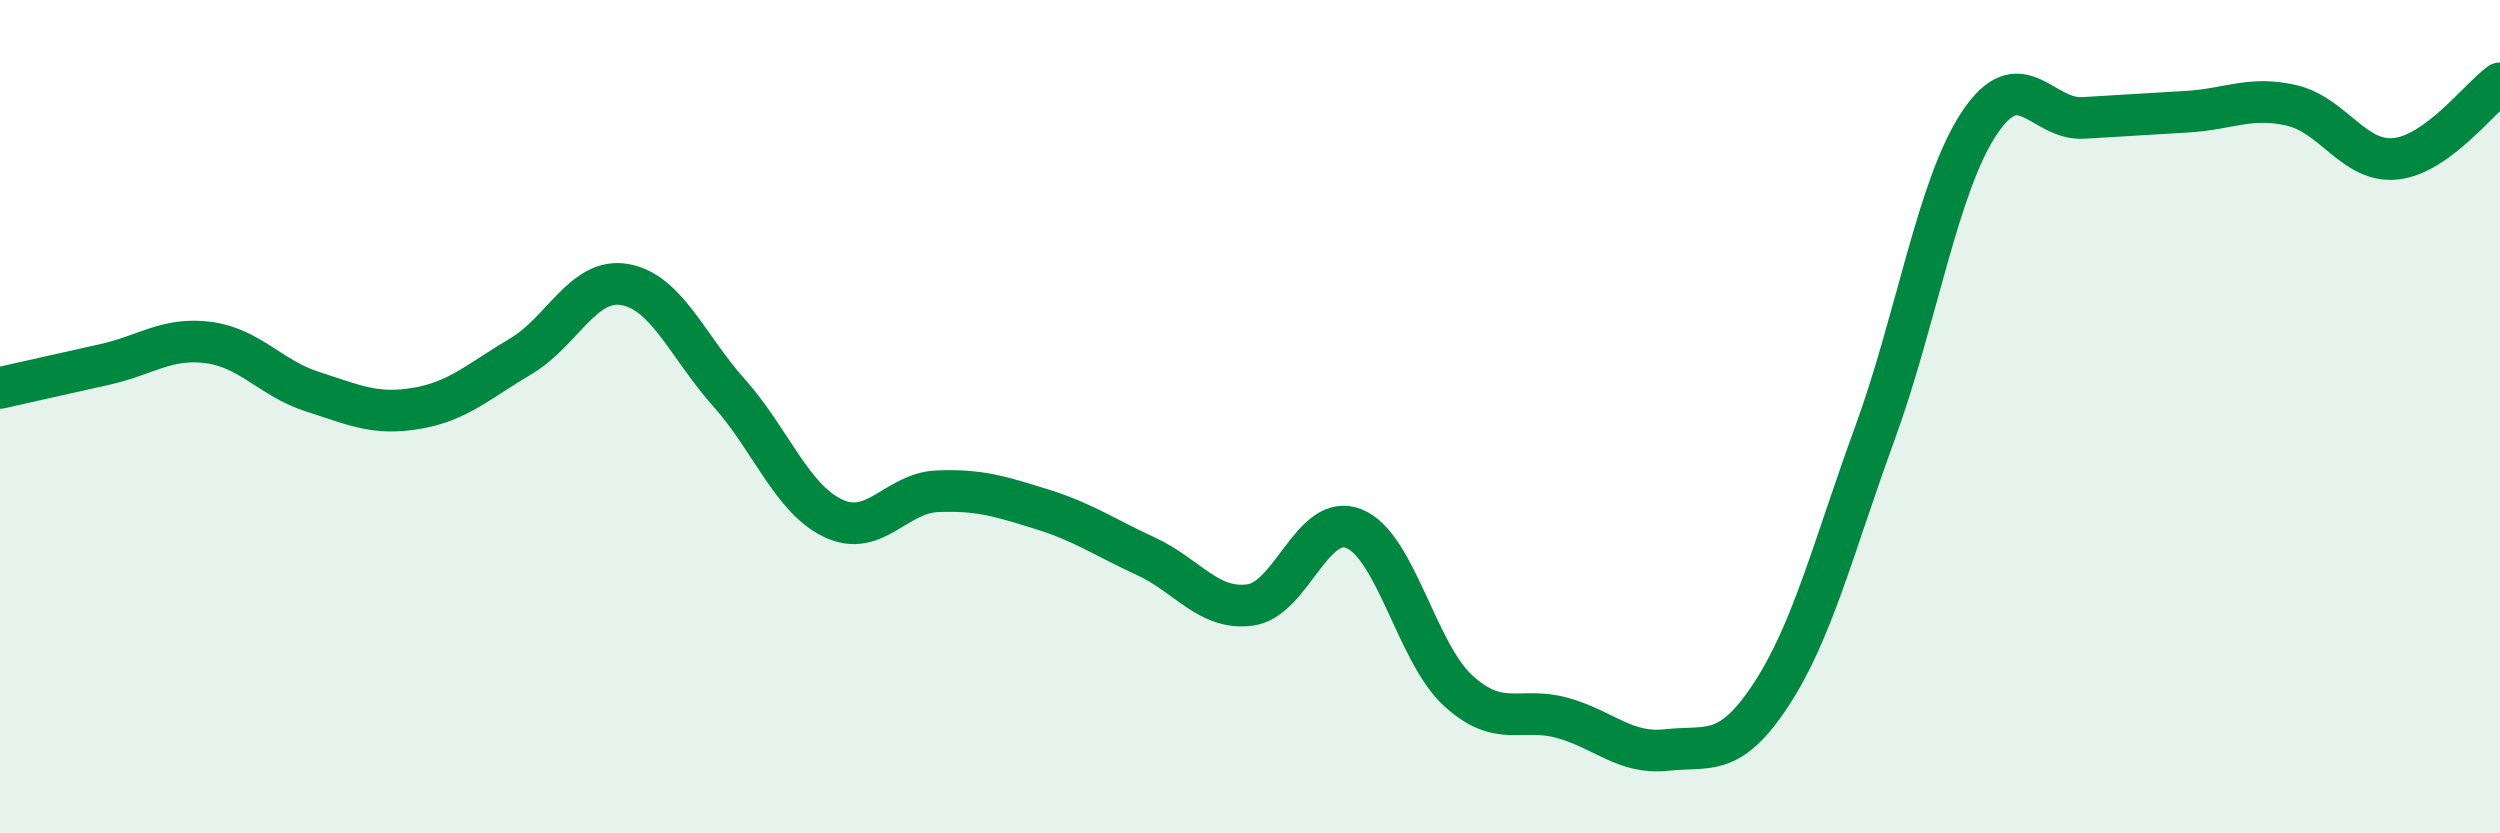 
    <svg width="60" height="20" viewBox="0 0 60 20" xmlns="http://www.w3.org/2000/svg">
      <path
        d="M 0,9.31 C 0.5,9.2 1.5,8.97 2.5,8.75 C 3.5,8.53 4,8.09 5,8.22 C 6,8.35 6.5,9.08 7.5,9.4 C 8.5,9.72 9,9.97 10,9.8 C 11,9.63 11.5,9.14 12.5,8.55 C 13.5,7.96 14,6.65 15,6.83 C 16,7.01 16.5,8.31 17.5,9.43 C 18.5,10.55 19,11.97 20,12.44 C 21,12.91 21.5,11.83 22.5,11.79 C 23.5,11.75 24,11.91 25,12.22 C 26,12.53 26.5,12.89 27.5,13.35 C 28.5,13.81 29,14.65 30,14.52 C 31,14.39 31.5,12.28 32.5,12.69 C 33.5,13.1 34,15.67 35,16.58 C 36,17.49 36.5,16.95 37.5,17.23 C 38.5,17.51 39,18.11 40,18 C 41,17.89 41.5,18.2 42.5,16.68 C 43.5,15.16 44,13.13 45,10.39 C 46,7.65 46.5,4.47 47.5,2.96 C 48.5,1.45 49,2.89 50,2.83 C 51,2.77 51.5,2.74 52.5,2.68 C 53.5,2.62 54,2.3 55,2.53 C 56,2.76 56.5,3.92 57.5,3.81 C 58.5,3.7 59.5,2.36 60,2L60 20L0 20Z"
        fill="#008740"
        opacity="0.1"
        stroke-linecap="round"
        stroke-linejoin="round"
      />
      <path
        d="M 0,9.31 C 0.5,9.2 1.5,8.97 2.5,8.75 C 3.5,8.53 4,8.09 5,8.22 C 6,8.35 6.5,9.08 7.5,9.4 C 8.5,9.72 9,9.97 10,9.8 C 11,9.63 11.5,9.14 12.5,8.55 C 13.5,7.96 14,6.65 15,6.83 C 16,7.01 16.5,8.31 17.5,9.43 C 18.5,10.55 19,11.97 20,12.44 C 21,12.91 21.5,11.83 22.5,11.79 C 23.5,11.75 24,11.91 25,12.22 C 26,12.53 26.5,12.89 27.5,13.35 C 28.5,13.81 29,14.65 30,14.52 C 31,14.39 31.5,12.28 32.5,12.69 C 33.5,13.1 34,15.67 35,16.58 C 36,17.49 36.5,16.95 37.5,17.23 C 38.5,17.51 39,18.11 40,18 C 41,17.89 41.5,18.2 42.5,16.68 C 43.5,15.16 44,13.13 45,10.39 C 46,7.65 46.5,4.47 47.5,2.96 C 48.5,1.45 49,2.89 50,2.83 C 51,2.77 51.5,2.74 52.5,2.68 C 53.5,2.62 54,2.3 55,2.53 C 56,2.76 56.5,3.92 57.5,3.81 C 58.5,3.7 59.5,2.36 60,2"
        stroke="#008740"
        stroke-width="1"
        fill="none"
        stroke-linecap="round"
        stroke-linejoin="round"
      />
    </svg>
  